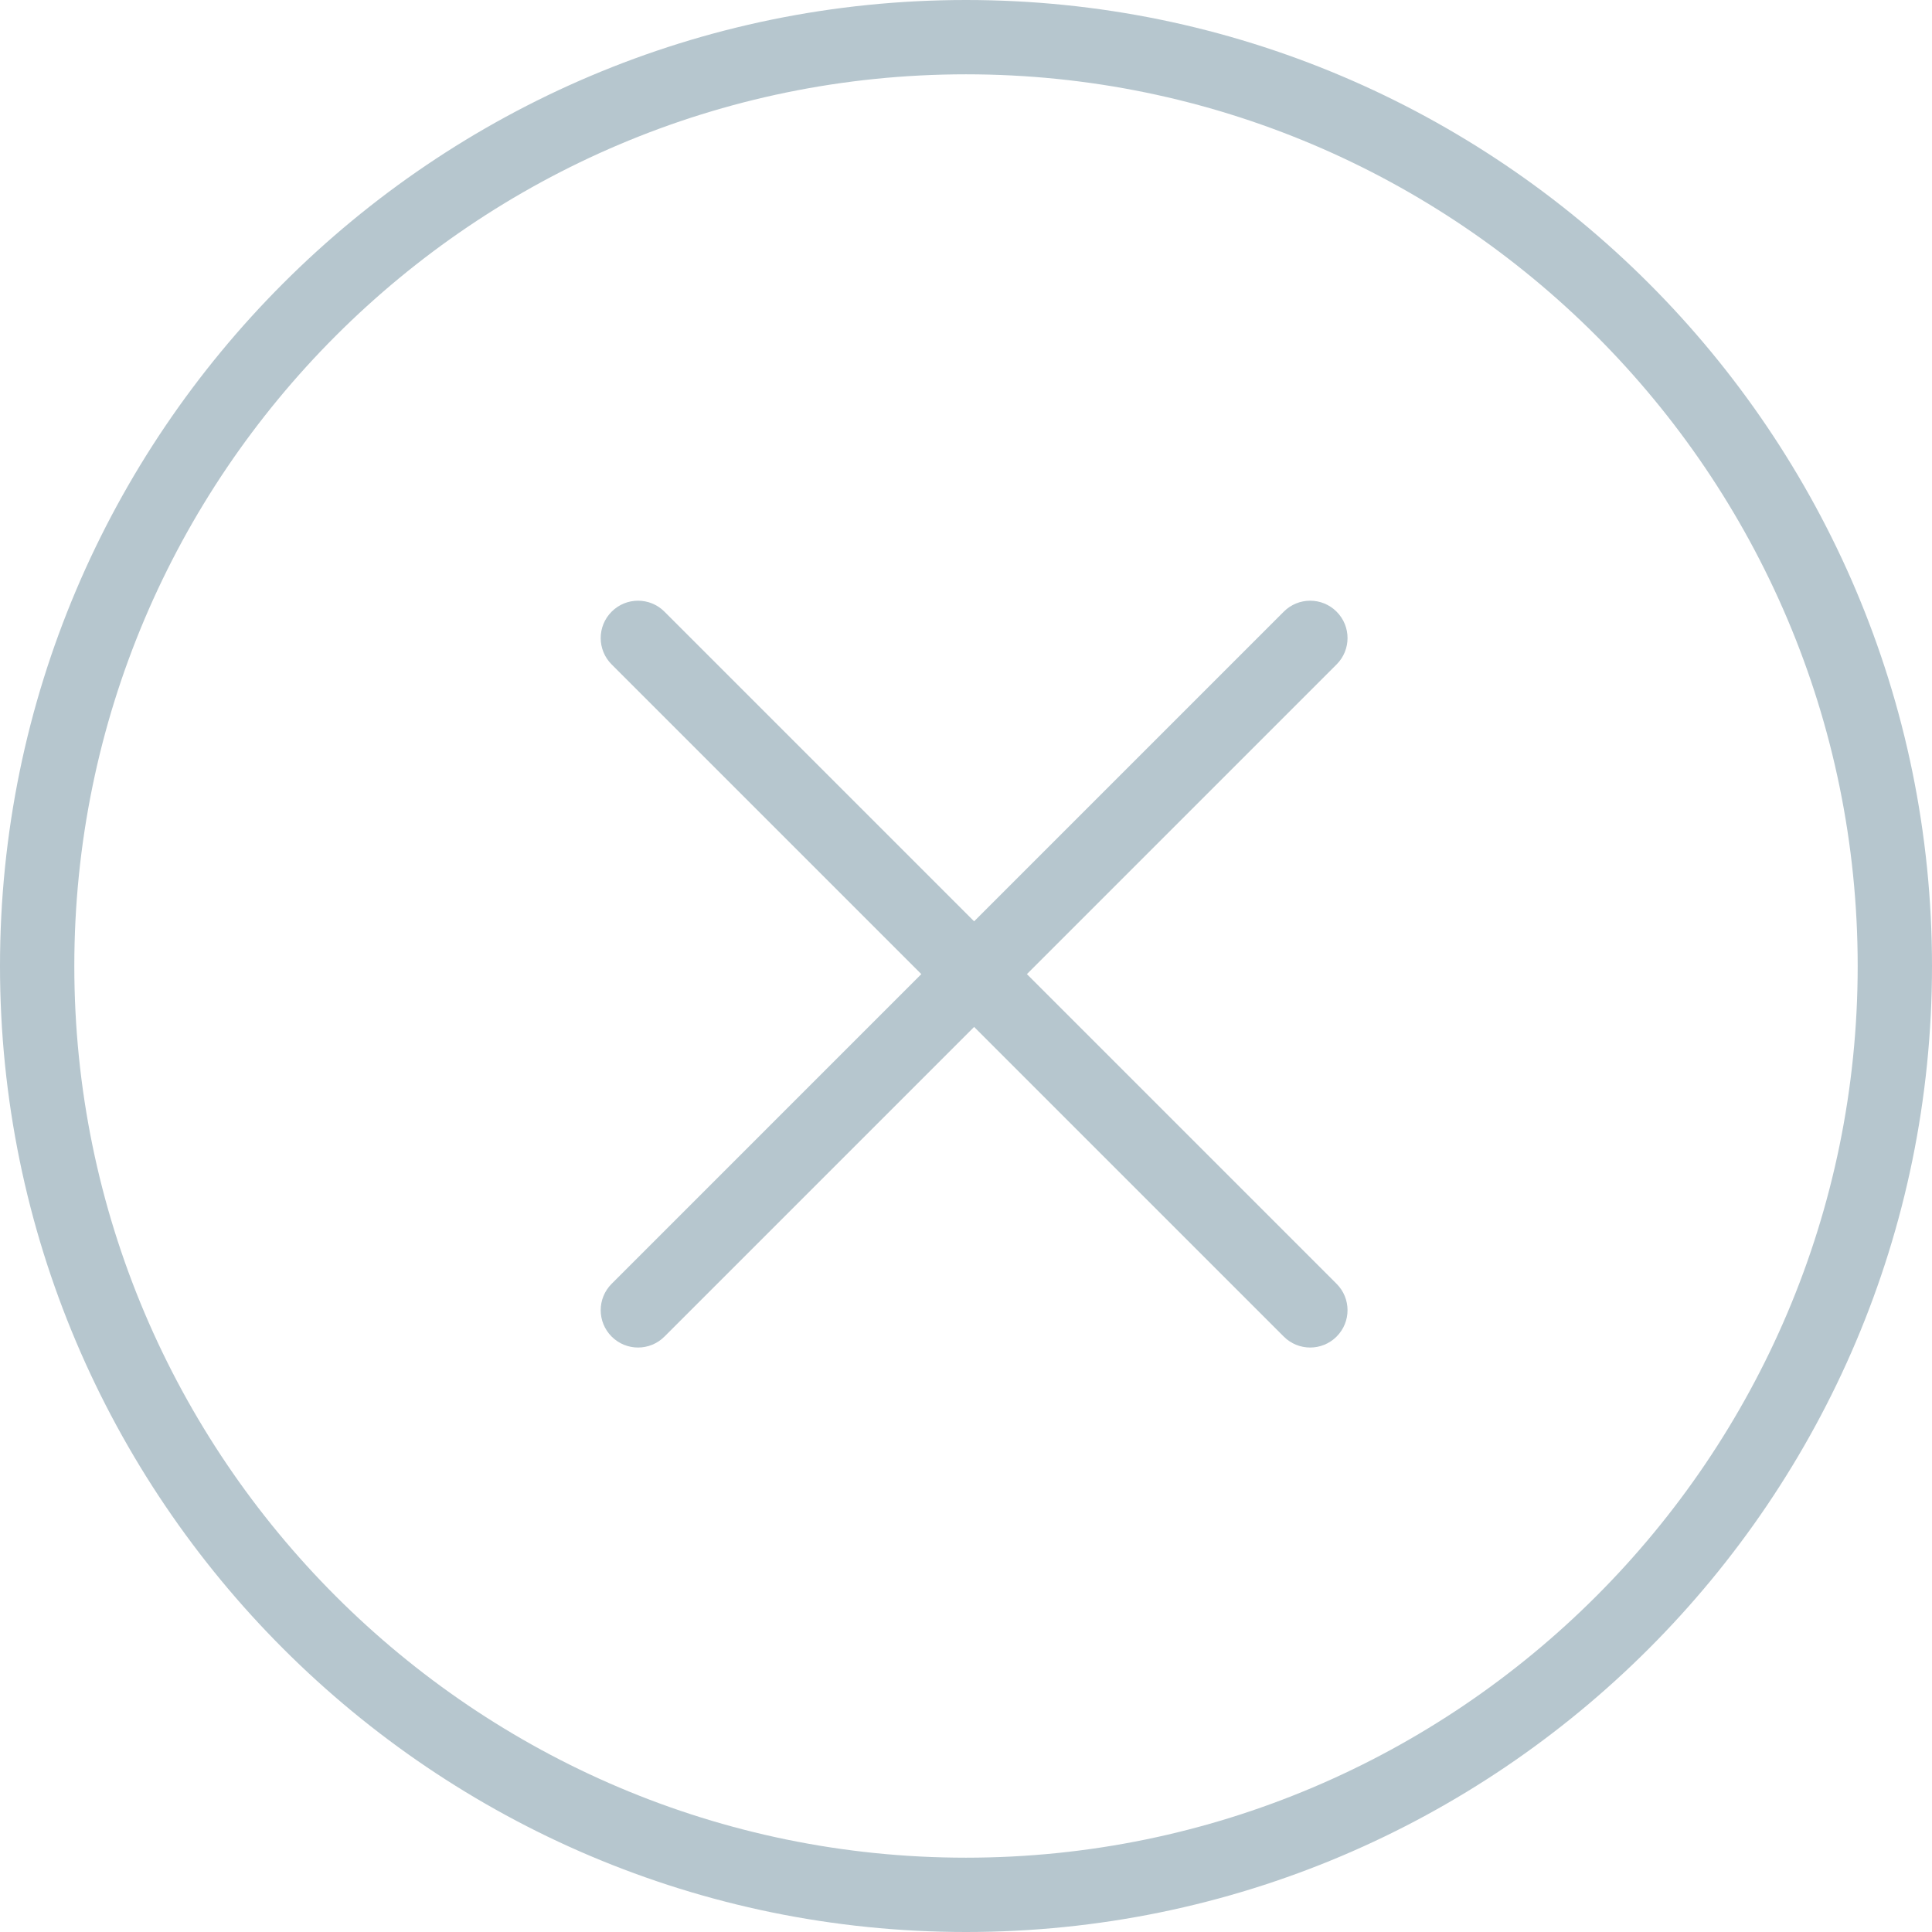<?xml version="1.0" encoding="UTF-8"?>
<svg width="110px" height="110px" viewBox="0 0 110 110" version="1.1" xmlns="http://www.w3.org/2000/svg" xmlns:xlink="http://www.w3.org/1999/xlink">
    <!-- Generator: Sketch 56 (81588) - https://sketch.com -->
    <title>Untitled</title>
    <desc>Created with Sketch.</desc>
    <g id="Page-1" stroke="none" stroke-width="1" fill="none" fill-rule="evenodd">
        <g id="error" fill="#B6C6CE" fill-rule="nonzero">
            <path d="M55,0 C24.674,0 0,24.672 0,55 C0,85.328 24.674,110 55,110 C85.326,110 110,85.328 110,55 C110,24.672 85.326,0 55,0 Z M55,105.769 C27.007,105.769 4.231,82.993 4.231,55 C4.231,27.007 27.007,4.231 55,4.231 C82.993,4.231 105.769,27.007 105.769,55 C105.769,82.993 82.993,105.769 55,105.769 Z" id="Shape"></path>
            <path d="M76.099,34.825 C75.268,33.994 73.924,33.994 73.093,34.825 L55.462,52.456 L37.831,34.825 C37,33.994 35.656,33.994 34.825,34.825 C33.994,35.656 33.994,37 34.825,37.831 L52.456,55.462 L34.825,73.094 C33.994,73.925 33.994,75.268 34.825,76.1 C35.24,76.514 35.784,76.723 36.328,76.723 C36.872,76.723 37.417,76.514 37.831,76.1 L55.462,58.469 L73.093,76.1 C73.508,76.514 74.052,76.723 74.596,76.723 C75.14,76.723 75.685,76.514 76.099,76.1 C76.931,75.268 76.931,73.925 76.099,73.094 L58.468,55.462 L76.099,37.831 C76.931,37 76.931,35.656 76.099,34.825 Z" id="Path"></path>
        </g>
    </g>
</svg>